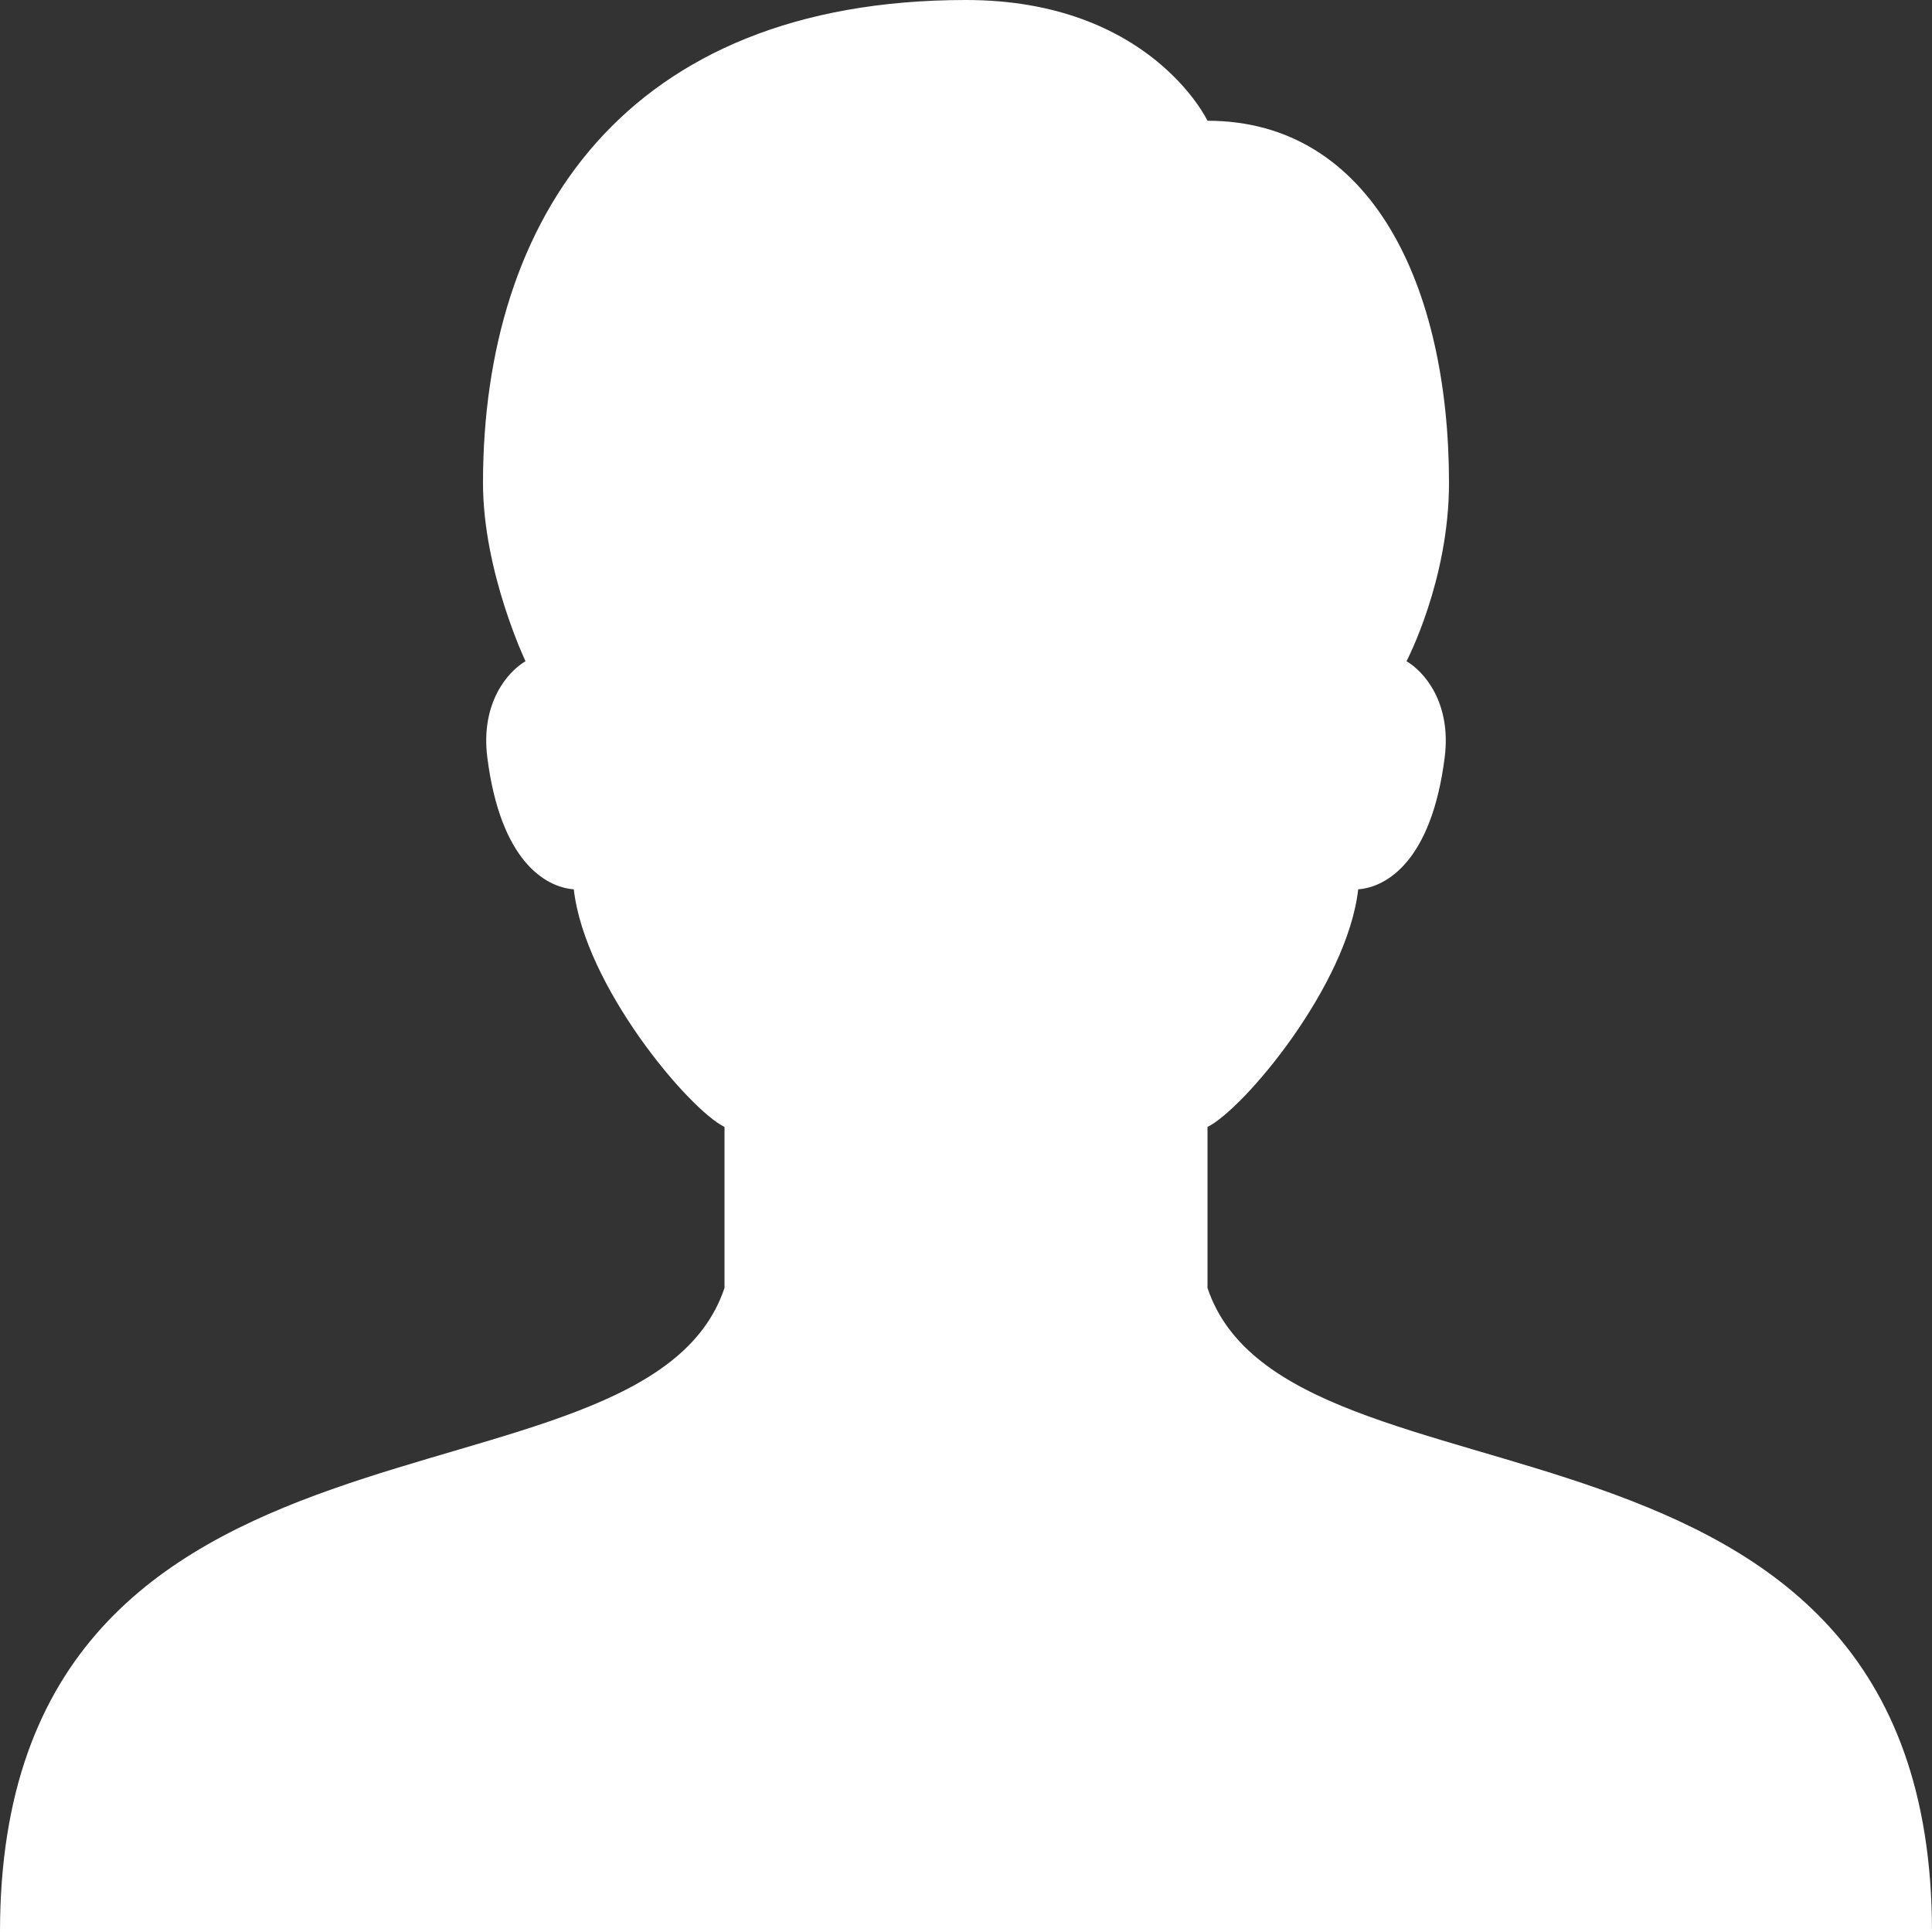 <svg width="16" height="16" viewBox="0 0 16 16" fill="none" xmlns="http://www.w3.org/2000/svg">
<rect x="0" y="0" width="16" height="16" fill="#333333" stroke="none"/>
<path d="M10 10.666V9.333C10.3 9.184 11.158 8.163 11.248 7.365C11.484 7.347 11.855 7.13 11.964 6.275C12.023 5.816 11.789 5.558 11.648 5.476C11.648 5.476 12 4.808 12 4C12 2.381 11.365 1 10 1C10 1 9.526 0 8 0C5.172 0 4 1.814 4 4C4 4.736 4.352 5.476 4.352 5.476C4.211 5.558 3.977 5.816 4.036 6.275C4.145 7.13 4.516 7.347 4.752 7.365C4.842 8.163 5.7 9.184 6 9.333V10.666C5.333 12.666 0 11.333 0 16H16C16 11.333 10.667 12.666 10 10.666Z" fill="white"/>
</svg>
